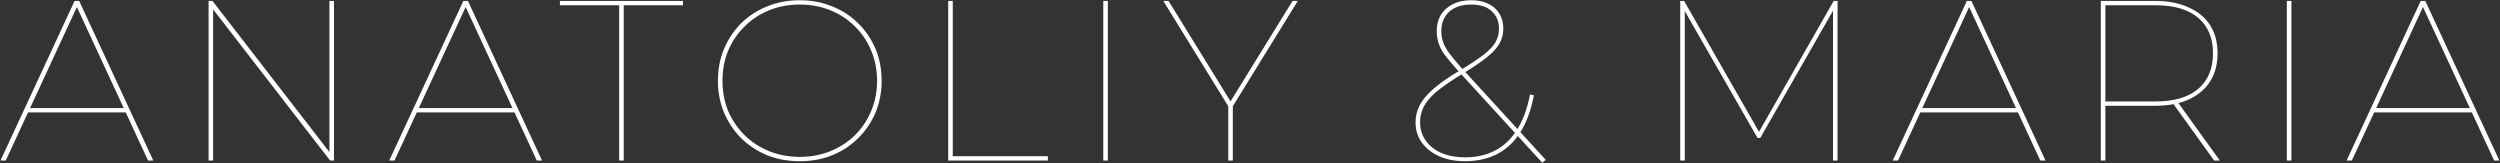 <?xml version="1.0" encoding="UTF-8"?> <svg xmlns="http://www.w3.org/2000/svg" width="2741" height="179" viewBox="0 0 2741 179" fill="none"><rect x="0" y="0" width="2741" height="179" fill="#333333" stroke="none"/><path d="M0.558 176L81.808 1H86.808L168.058 176H162.308L83.058 5H85.558L6.308 176H0.558ZM27.308 123.25L29.808 118.5H138.558L141.058 123.25H27.308ZM228.677 176V1H232.927L363.927 170.25H361.177V1H366.177V176H361.927L230.927 6.75H233.677V176H228.677ZM426.778 176L508.028 1H513.028L594.278 176H588.528L509.278 5H511.778L432.528 176H426.778ZM453.528 123.25L456.028 118.5H564.778L567.278 123.25H453.528ZM678.858 176V5.75H613.858V1H748.858V5.75H683.858V176H678.858ZM876.88 176.75C864.047 176.75 852.13 174.583 841.13 170.25C830.297 165.75 820.797 159.5 812.63 151.5C804.63 143.5 798.38 134.167 793.88 123.5C789.38 112.833 787.13 101.167 787.13 88.5C787.13 75.833 789.38 64.167 793.88 53.5C798.38 42.833 804.63 33.5 812.63 25.5C820.797 17.5 830.297 11.333 841.13 7C852.13 2.5 864.047 0.25 876.88 0.25C889.713 0.25 901.547 2.5 912.38 7C923.38 11.333 932.88 17.5 940.88 25.5C949.047 33.5 955.38 42.833 959.88 53.5C964.38 64.167 966.63 75.833 966.63 88.5C966.63 101.167 964.38 112.833 959.88 123.5C955.38 134.167 949.047 143.5 940.88 151.5C932.88 159.5 923.38 165.75 912.38 170.25C901.547 174.583 889.713 176.75 876.88 176.75ZM876.88 172C888.88 172 900.047 169.917 910.38 165.75C920.713 161.583 929.713 155.75 937.38 148.25C945.047 140.583 950.963 131.75 955.13 121.75C959.463 111.583 961.63 100.5 961.63 88.5C961.63 76.5 959.463 65.5 955.13 55.5C950.963 45.333 945.047 36.5 937.38 29C929.713 21.333 920.713 15.417 910.38 11.25C900.047 7.083 888.88 5 876.88 5C864.88 5 853.713 7.083 843.38 11.25C833.047 15.417 824.047 21.333 816.38 29C808.713 36.5 802.713 45.333 798.38 55.5C794.213 65.5 792.13 76.5 792.13 88.5C792.13 100.5 794.213 111.583 798.38 121.75C802.713 131.75 808.713 140.583 816.38 148.25C824.047 155.75 833.047 161.583 843.38 165.75C853.713 169.917 864.88 172 876.88 172ZM1039.61 176V1H1044.61V171.25H1148.86V176H1039.61ZM1209.63 176V1H1214.63V176H1209.63ZM1346.67 176V114.75L1347.92 118.5L1275.42 1H1281.17L1350.17 112.75H1348.17L1417.17 1H1422.92L1350.42 118.5L1351.67 114.75V176H1346.67ZM1606.25 176.75C1595.75 176.75 1586.42 175 1578.25 171.5C1570.09 167.833 1563.67 162.833 1559 156.5C1554.34 150.167 1552 142.667 1552 134C1552 127.5 1553.5 121.333 1556.5 115.5C1559.5 109.667 1564.42 103.75 1571.25 97.75C1578.25 91.583 1587.75 84.917 1599.75 77.75C1610.92 71.083 1619.67 65.333 1626 60.5C1632.34 55.667 1636.84 51 1639.5 46.5C1642.17 42 1643.5 37 1643.5 31.5C1643.5 23.5 1640.84 17.083 1635.5 12.25C1630.34 7.417 1622.84 5 1613 5C1602.67 5 1594.59 7.667 1588.75 13C1583.09 18.333 1580.25 25.333 1580.25 34C1580.25 38 1580.84 41.833 1582 45.5C1583.17 49.167 1585.34 53.25 1588.5 57.75C1591.67 62.083 1596.09 67.417 1601.75 73.75L1694.75 175.25L1691 178.5L1597.25 76C1591.42 69.5 1586.84 64 1583.5 59.5C1580.34 54.833 1578.17 50.5 1577 46.5C1575.84 42.5 1575.25 38.333 1575.25 34C1575.25 27.167 1576.75 21.25 1579.75 16.25C1582.92 11.25 1587.34 7.333 1593 4.5C1598.67 1.667 1605.34 0.25 1613 0.25C1620.17 0.25 1626.34 1.5 1631.5 4C1636.84 6.5 1640.92 10.083 1643.75 14.75C1646.75 19.417 1648.25 25 1648.25 31.5C1648.25 37.333 1646.84 42.75 1644 47.75C1641.34 52.583 1636.67 57.667 1630 63C1623.5 68.167 1614.5 74.25 1603 81.25C1591.17 88.417 1581.84 94.833 1575 100.5C1568.34 106.167 1563.67 111.667 1561 117C1558.34 122.167 1557 127.833 1557 134C1557 141.667 1559.09 148.417 1563.25 154.25C1567.42 160.083 1573.17 164.583 1580.5 167.75C1588 170.917 1596.59 172.5 1606.25 172.5C1618.75 172.5 1629.75 170 1639.25 165C1648.92 160 1656.92 152.417 1663.25 142.25C1669.75 132.083 1674.5 119.167 1677.5 103.5L1681.75 104.5C1678.59 121 1673.59 134.583 1666.75 145.25C1659.92 155.917 1651.42 163.833 1641.25 169C1631.09 174.167 1619.42 176.75 1606.25 176.75ZM1842.2 176V1H1846.45L1929.7 146.5H1927.45L2010.45 1H2014.7V176H2009.7V8.25H2011.7L1929.95 151.25H1926.95L1844.95 8.25H1847.2V176H1842.2ZM2075.22 176L2156.47 1H2161.47L2242.72 176H2236.97L2157.72 5H2160.22L2080.97 176H2075.22ZM2101.97 123.25L2104.47 118.5H2213.22L2215.72 123.25H2101.97ZM2303.33 176V1H2362.58C2376.92 1 2389.17 3.333 2399.33 8C2409.67 12.5 2417.58 19 2423.08 27.5C2428.58 36 2431.33 46.333 2431.33 58.5C2431.33 70.5 2428.58 80.833 2423.08 89.5C2417.58 98 2409.67 104.583 2399.33 109.25C2389.17 113.75 2376.92 116 2362.58 116H2306.08L2308.33 113.75V176H2303.33ZM2427.58 176L2381.83 112.5H2388.08L2433.83 176H2427.58ZM2308.33 113.25L2306.08 111.25H2363.08C2383.58 111.25 2399.25 106.667 2410.08 97.5C2420.92 88.167 2426.33 75.167 2426.33 58.5C2426.33 41.667 2420.92 28.667 2410.08 19.5C2399.25 10.333 2383.58 5.75 2363.08 5.75H2306.08L2308.33 3.75V113.25ZM2507.29 176V1H2512.29V176H2507.29ZM2572.82 176L2654.07 1H2659.07L2740.32 176H2734.57L2655.32 5H2657.82L2578.57 176H2572.82ZM2599.57 123.25L2602.07 118.5H2710.82L2713.32 123.25H2599.57Z" fill="white"></path></svg> 